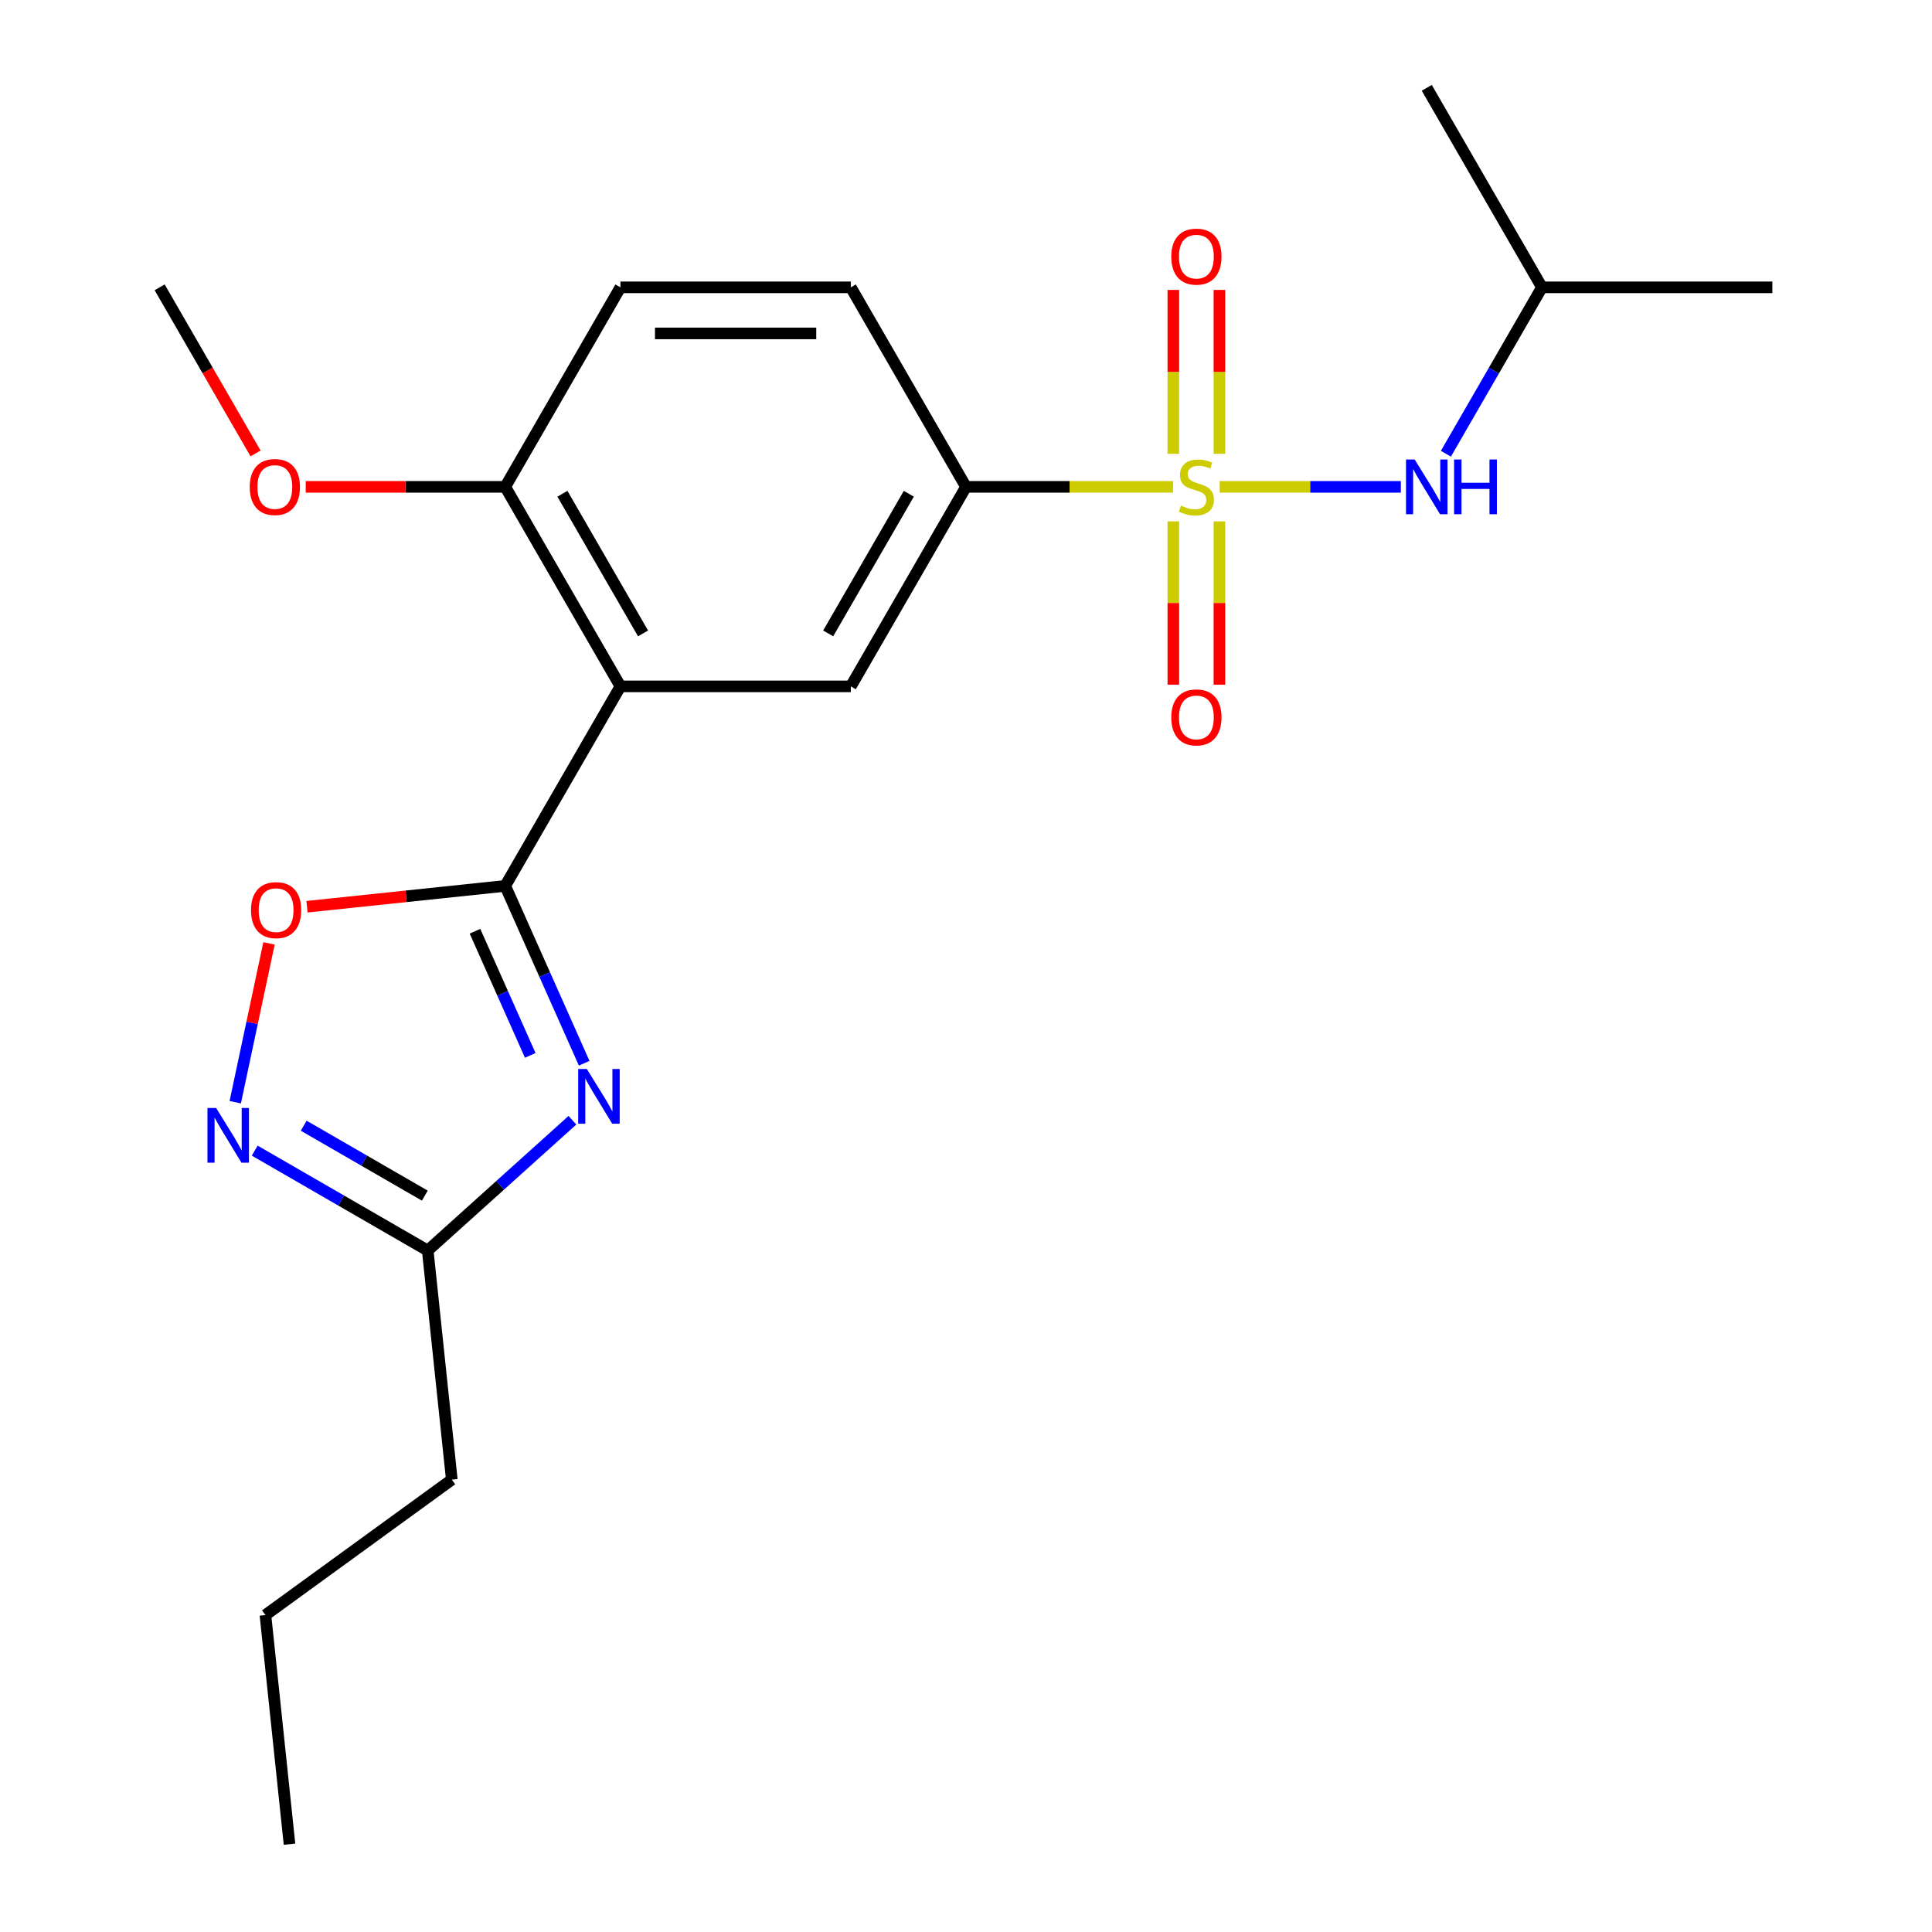 <?xml version='1.0' encoding='iso-8859-1'?>
<svg version='1.1' baseProfile='full'
              xmlns='http://www.w3.org/2000/svg'
                      xmlns:rdkit='http://www.rdkit.org/xml'
                      xmlns:xlink='http://www.w3.org/1999/xlink'
                  xml:space='preserve'
width='1000px' height='1000px' viewBox='0 0 1000 1000'>
<!-- END OF HEADER -->
<rect style='opacity:1.0;fill:#FFFFFF;stroke:none' width='1000' height='1000' x='0' y='0'> </rect>
<path class='bond-5' d='M 607.186,251.996 L 553.593,251.996' style='fill:none;fill-rule:evenodd;stroke:#CCCC00;stroke-width:6px;stroke-linecap:butt;stroke-linejoin:miter;stroke-opacity:1' />
<path class='bond-5' d='M 553.593,251.996 L 500,251.996' style='fill:none;fill-rule:evenodd;stroke:#000000;stroke-width:6px;stroke-linecap:butt;stroke-linejoin:miter;stroke-opacity:1' />
<path class='bond-8' d='M 631.308,251.996 L 678.191,251.996' style='fill:none;fill-rule:evenodd;stroke:#CCCC00;stroke-width:6px;stroke-linecap:butt;stroke-linejoin:miter;stroke-opacity:1' />
<path class='bond-8' d='M 678.191,251.996 L 725.074,251.996' style='fill:none;fill-rule:evenodd;stroke:#0000FF;stroke-width:6px;stroke-linecap:butt;stroke-linejoin:miter;stroke-opacity:1' />
<path class='bond-9' d='M 607.322,269.857 L 607.322,312.123' style='fill:none;fill-rule:evenodd;stroke:#CCCC00;stroke-width:6px;stroke-linecap:butt;stroke-linejoin:miter;stroke-opacity:1' />
<path class='bond-9' d='M 607.322,312.123 L 607.322,354.388' style='fill:none;fill-rule:evenodd;stroke:#FF0000;stroke-width:6px;stroke-linecap:butt;stroke-linejoin:miter;stroke-opacity:1' />
<path class='bond-9' d='M 631.172,269.857 L 631.172,312.123' style='fill:none;fill-rule:evenodd;stroke:#CCCC00;stroke-width:6px;stroke-linecap:butt;stroke-linejoin:miter;stroke-opacity:1' />
<path class='bond-9' d='M 631.172,312.123 L 631.172,354.388' style='fill:none;fill-rule:evenodd;stroke:#FF0000;stroke-width:6px;stroke-linecap:butt;stroke-linejoin:miter;stroke-opacity:1' />
<path class='bond-10' d='M 631.172,234.895 L 631.172,192.479' style='fill:none;fill-rule:evenodd;stroke:#CCCC00;stroke-width:6px;stroke-linecap:butt;stroke-linejoin:miter;stroke-opacity:1' />
<path class='bond-10' d='M 631.172,192.479 L 631.172,150.063' style='fill:none;fill-rule:evenodd;stroke:#FF0000;stroke-width:6px;stroke-linecap:butt;stroke-linejoin:miter;stroke-opacity:1' />
<path class='bond-10' d='M 607.322,234.895 L 607.322,192.479' style='fill:none;fill-rule:evenodd;stroke:#CCCC00;stroke-width:6px;stroke-linecap:butt;stroke-linejoin:miter;stroke-opacity:1' />
<path class='bond-10' d='M 607.322,192.479 L 607.322,150.063' style='fill:none;fill-rule:evenodd;stroke:#FF0000;stroke-width:6px;stroke-linecap:butt;stroke-linejoin:miter;stroke-opacity:1' />
<path class='bond-0' d='M 261.506,458.538 L 321.13,355.267' style='fill:none;fill-rule:evenodd;stroke:#000000;stroke-width:6px;stroke-linecap:butt;stroke-linejoin:miter;stroke-opacity:1' />
<path class='bond-1' d='M 261.506,458.538 L 281.942,504.436' style='fill:none;fill-rule:evenodd;stroke:#000000;stroke-width:6px;stroke-linecap:butt;stroke-linejoin:miter;stroke-opacity:1' />
<path class='bond-1' d='M 281.942,504.436 L 302.377,550.334' style='fill:none;fill-rule:evenodd;stroke:#0000FF;stroke-width:6px;stroke-linecap:butt;stroke-linejoin:miter;stroke-opacity:1' />
<path class='bond-1' d='M 245.849,482.008 L 260.154,514.136' style='fill:none;fill-rule:evenodd;stroke:#000000;stroke-width:6px;stroke-linecap:butt;stroke-linejoin:miter;stroke-opacity:1' />
<path class='bond-1' d='M 260.154,514.136 L 274.459,546.265' style='fill:none;fill-rule:evenodd;stroke:#0000FF;stroke-width:6px;stroke-linecap:butt;stroke-linejoin:miter;stroke-opacity:1' />
<path class='bond-4' d='M 261.506,458.538 L 210.2,463.93' style='fill:none;fill-rule:evenodd;stroke:#000000;stroke-width:6px;stroke-linecap:butt;stroke-linejoin:miter;stroke-opacity:1' />
<path class='bond-4' d='M 210.2,463.93 L 158.894,469.323' style='fill:none;fill-rule:evenodd;stroke:#FF0000;stroke-width:6px;stroke-linecap:butt;stroke-linejoin:miter;stroke-opacity:1' />
<path class='bond-7' d='M 296.287,579.83 L 258.839,613.548' style='fill:none;fill-rule:evenodd;stroke:#0000FF;stroke-width:6px;stroke-linecap:butt;stroke-linejoin:miter;stroke-opacity:1' />
<path class='bond-7' d='M 258.839,613.548 L 221.391,647.267' style='fill:none;fill-rule:evenodd;stroke:#000000;stroke-width:6px;stroke-linecap:butt;stroke-linejoin:miter;stroke-opacity:1' />
<path class='bond-2' d='M 321.13,355.267 L 440.377,355.267' style='fill:none;fill-rule:evenodd;stroke:#000000;stroke-width:6px;stroke-linecap:butt;stroke-linejoin:miter;stroke-opacity:1' />
<path class='bond-22' d='M 321.13,355.267 L 261.506,251.996' style='fill:none;fill-rule:evenodd;stroke:#000000;stroke-width:6px;stroke-linecap:butt;stroke-linejoin:miter;stroke-opacity:1' />
<path class='bond-22' d='M 332.84,327.852 L 291.104,255.562' style='fill:none;fill-rule:evenodd;stroke:#000000;stroke-width:6px;stroke-linecap:butt;stroke-linejoin:miter;stroke-opacity:1' />
<path class='bond-3' d='M 121.763,570.502 L 130.499,529.404' style='fill:none;fill-rule:evenodd;stroke:#0000FF;stroke-width:6px;stroke-linecap:butt;stroke-linejoin:miter;stroke-opacity:1' />
<path class='bond-3' d='M 130.499,529.404 L 139.235,488.305' style='fill:none;fill-rule:evenodd;stroke:#FF0000;stroke-width:6px;stroke-linecap:butt;stroke-linejoin:miter;stroke-opacity:1' />
<path class='bond-23' d='M 131.841,595.565 L 176.616,621.416' style='fill:none;fill-rule:evenodd;stroke:#0000FF;stroke-width:6px;stroke-linecap:butt;stroke-linejoin:miter;stroke-opacity:1' />
<path class='bond-23' d='M 176.616,621.416 L 221.391,647.267' style='fill:none;fill-rule:evenodd;stroke:#000000;stroke-width:6px;stroke-linecap:butt;stroke-linejoin:miter;stroke-opacity:1' />
<path class='bond-23' d='M 157.198,582.666 L 188.541,600.762' style='fill:none;fill-rule:evenodd;stroke:#0000FF;stroke-width:6px;stroke-linecap:butt;stroke-linejoin:miter;stroke-opacity:1' />
<path class='bond-23' d='M 188.541,600.762 L 219.883,618.857' style='fill:none;fill-rule:evenodd;stroke:#000000;stroke-width:6px;stroke-linecap:butt;stroke-linejoin:miter;stroke-opacity:1' />
<path class='bond-6' d='M 500,251.996 L 440.377,355.267' style='fill:none;fill-rule:evenodd;stroke:#000000;stroke-width:6px;stroke-linecap:butt;stroke-linejoin:miter;stroke-opacity:1' />
<path class='bond-6' d='M 470.402,255.562 L 428.666,327.852' style='fill:none;fill-rule:evenodd;stroke:#000000;stroke-width:6px;stroke-linecap:butt;stroke-linejoin:miter;stroke-opacity:1' />
<path class='bond-12' d='M 500,251.996 L 440.377,148.725' style='fill:none;fill-rule:evenodd;stroke:#000000;stroke-width:6px;stroke-linecap:butt;stroke-linejoin:miter;stroke-opacity:1' />
<path class='bond-16' d='M 221.391,647.267 L 233.855,765.86' style='fill:none;fill-rule:evenodd;stroke:#000000;stroke-width:6px;stroke-linecap:butt;stroke-linejoin:miter;stroke-opacity:1' />
<path class='bond-15' d='M 748.39,234.855 L 773.254,191.79' style='fill:none;fill-rule:evenodd;stroke:#0000FF;stroke-width:6px;stroke-linecap:butt;stroke-linejoin:miter;stroke-opacity:1' />
<path class='bond-15' d='M 773.254,191.79 L 798.117,148.725' style='fill:none;fill-rule:evenodd;stroke:#000000;stroke-width:6px;stroke-linecap:butt;stroke-linejoin:miter;stroke-opacity:1' />
<path class='bond-11' d='M 261.506,251.996 L 321.13,148.725' style='fill:none;fill-rule:evenodd;stroke:#000000;stroke-width:6px;stroke-linecap:butt;stroke-linejoin:miter;stroke-opacity:1' />
<path class='bond-14' d='M 261.506,251.996 L 209.874,251.996' style='fill:none;fill-rule:evenodd;stroke:#000000;stroke-width:6px;stroke-linecap:butt;stroke-linejoin:miter;stroke-opacity:1' />
<path class='bond-14' d='M 209.874,251.996 L 158.241,251.996' style='fill:none;fill-rule:evenodd;stroke:#FF0000;stroke-width:6px;stroke-linecap:butt;stroke-linejoin:miter;stroke-opacity:1' />
<path class='bond-13' d='M 440.377,148.725 L 321.13,148.725' style='fill:none;fill-rule:evenodd;stroke:#000000;stroke-width:6px;stroke-linecap:butt;stroke-linejoin:miter;stroke-opacity:1' />
<path class='bond-13' d='M 422.49,172.575 L 339.017,172.575' style='fill:none;fill-rule:evenodd;stroke:#000000;stroke-width:6px;stroke-linecap:butt;stroke-linejoin:miter;stroke-opacity:1' />
<path class='bond-17' d='M 132.271,234.695 L 107.453,191.71' style='fill:none;fill-rule:evenodd;stroke:#FF0000;stroke-width:6px;stroke-linecap:butt;stroke-linejoin:miter;stroke-opacity:1' />
<path class='bond-17' d='M 107.453,191.71 L 82.636,148.725' style='fill:none;fill-rule:evenodd;stroke:#000000;stroke-width:6px;stroke-linecap:butt;stroke-linejoin:miter;stroke-opacity:1' />
<path class='bond-19' d='M 798.117,148.725 L 917.364,148.725' style='fill:none;fill-rule:evenodd;stroke:#000000;stroke-width:6px;stroke-linecap:butt;stroke-linejoin:miter;stroke-opacity:1' />
<path class='bond-20' d='M 798.117,148.725 L 738.494,45.455' style='fill:none;fill-rule:evenodd;stroke:#000000;stroke-width:6px;stroke-linecap:butt;stroke-linejoin:miter;stroke-opacity:1' />
<path class='bond-18' d='M 233.855,765.86 L 137.383,835.952' style='fill:none;fill-rule:evenodd;stroke:#000000;stroke-width:6px;stroke-linecap:butt;stroke-linejoin:miter;stroke-opacity:1' />
<path class='bond-21' d='M 137.383,835.952 L 149.847,954.545' style='fill:none;fill-rule:evenodd;stroke:#000000;stroke-width:6px;stroke-linecap:butt;stroke-linejoin:miter;stroke-opacity:1' />
<path  class='atom-0' d='M 611.247 261.716
Q 611.567 261.836, 612.887 262.396
Q 614.207 262.956, 615.647 263.316
Q 617.127 263.636, 618.567 263.636
Q 621.247 263.636, 622.807 262.356
Q 624.367 261.036, 624.367 258.756
Q 624.367 257.196, 623.567 256.236
Q 622.807 255.276, 621.607 254.756
Q 620.407 254.236, 618.407 253.636
Q 615.887 252.876, 614.367 252.156
Q 612.887 251.436, 611.807 249.916
Q 610.767 248.396, 610.767 245.836
Q 610.767 242.276, 613.167 240.076
Q 615.607 237.876, 620.407 237.876
Q 623.687 237.876, 627.407 239.436
L 626.487 242.516
Q 623.087 241.116, 620.527 241.116
Q 617.767 241.116, 616.247 242.276
Q 614.727 243.396, 614.767 245.356
Q 614.767 246.876, 615.527 247.796
Q 616.327 248.716, 617.447 249.236
Q 618.607 249.756, 620.527 250.356
Q 623.087 251.156, 624.607 251.956
Q 626.127 252.756, 627.207 254.396
Q 628.327 255.996, 628.327 258.756
Q 628.327 262.676, 625.687 264.796
Q 623.087 266.876, 618.727 266.876
Q 616.207 266.876, 614.287 266.316
Q 612.407 265.796, 610.167 264.876
L 611.247 261.716
' fill='#CCCC00'/>
<path  class='atom-2' d='M 303.748 553.315
L 313.028 568.315
Q 313.948 569.795, 315.428 572.475
Q 316.908 575.155, 316.988 575.315
L 316.988 553.315
L 320.748 553.315
L 320.748 581.635
L 316.868 581.635
L 306.908 565.235
Q 305.748 563.315, 304.508 561.115
Q 303.308 558.915, 302.948 558.235
L 302.948 581.635
L 299.268 581.635
L 299.268 553.315
L 303.748 553.315
' fill='#0000FF'/>
<path  class='atom-4' d='M 111.86 573.483
L 121.14 588.483
Q 122.06 589.963, 123.54 592.643
Q 125.02 595.323, 125.1 595.483
L 125.1 573.483
L 128.86 573.483
L 128.86 601.803
L 124.98 601.803
L 115.02 585.403
Q 113.86 583.483, 112.62 581.283
Q 111.42 579.083, 111.06 578.403
L 111.06 601.803
L 107.38 601.803
L 107.38 573.483
L 111.86 573.483
' fill='#0000FF'/>
<path  class='atom-5' d='M 129.913 471.082
Q 129.913 464.282, 133.273 460.482
Q 136.633 456.682, 142.913 456.682
Q 149.193 456.682, 152.553 460.482
Q 155.913 464.282, 155.913 471.082
Q 155.913 477.962, 152.513 481.882
Q 149.113 485.762, 142.913 485.762
Q 136.673 485.762, 133.273 481.882
Q 129.913 478.002, 129.913 471.082
M 142.913 482.562
Q 147.233 482.562, 149.553 479.682
Q 151.913 476.762, 151.913 471.082
Q 151.913 465.522, 149.553 462.722
Q 147.233 459.882, 142.913 459.882
Q 138.593 459.882, 136.233 462.682
Q 133.913 465.482, 133.913 471.082
Q 133.913 476.802, 136.233 479.682
Q 138.593 482.562, 142.913 482.562
' fill='#FF0000'/>
<path  class='atom-9' d='M 732.234 237.836
L 741.514 252.836
Q 742.434 254.316, 743.914 256.996
Q 745.394 259.676, 745.474 259.836
L 745.474 237.836
L 749.234 237.836
L 749.234 266.156
L 745.354 266.156
L 735.394 249.756
Q 734.234 247.836, 732.994 245.636
Q 731.794 243.436, 731.434 242.756
L 731.434 266.156
L 727.754 266.156
L 727.754 237.836
L 732.234 237.836
' fill='#0000FF'/>
<path  class='atom-9' d='M 752.634 237.836
L 756.474 237.836
L 756.474 249.876
L 770.954 249.876
L 770.954 237.836
L 774.794 237.836
L 774.794 266.156
L 770.954 266.156
L 770.954 253.076
L 756.474 253.076
L 756.474 266.156
L 752.634 266.156
L 752.634 237.836
' fill='#0000FF'/>
<path  class='atom-10' d='M 606.247 371.323
Q 606.247 364.523, 609.607 360.723
Q 612.967 356.923, 619.247 356.923
Q 625.527 356.923, 628.887 360.723
Q 632.247 364.523, 632.247 371.323
Q 632.247 378.203, 628.847 382.123
Q 625.447 386.003, 619.247 386.003
Q 613.007 386.003, 609.607 382.123
Q 606.247 378.243, 606.247 371.323
M 619.247 382.803
Q 623.567 382.803, 625.887 379.923
Q 628.247 377.003, 628.247 371.323
Q 628.247 365.763, 625.887 362.963
Q 623.567 360.123, 619.247 360.123
Q 614.927 360.123, 612.567 362.923
Q 610.247 365.723, 610.247 371.323
Q 610.247 377.043, 612.567 379.923
Q 614.927 382.803, 619.247 382.803
' fill='#FF0000'/>
<path  class='atom-11' d='M 606.247 132.829
Q 606.247 126.029, 609.607 122.229
Q 612.967 118.429, 619.247 118.429
Q 625.527 118.429, 628.887 122.229
Q 632.247 126.029, 632.247 132.829
Q 632.247 139.709, 628.847 143.629
Q 625.447 147.509, 619.247 147.509
Q 613.007 147.509, 609.607 143.629
Q 606.247 139.749, 606.247 132.829
M 619.247 144.309
Q 623.567 144.309, 625.887 141.429
Q 628.247 138.509, 628.247 132.829
Q 628.247 127.269, 625.887 124.469
Q 623.567 121.629, 619.247 121.629
Q 614.927 121.629, 612.567 124.429
Q 610.247 127.229, 610.247 132.829
Q 610.247 138.549, 612.567 141.429
Q 614.927 144.309, 619.247 144.309
' fill='#FF0000'/>
<path  class='atom-15' d='M 129.26 252.076
Q 129.26 245.276, 132.62 241.476
Q 135.98 237.676, 142.26 237.676
Q 148.54 237.676, 151.9 241.476
Q 155.26 245.276, 155.26 252.076
Q 155.26 258.956, 151.86 262.876
Q 148.46 266.756, 142.26 266.756
Q 136.02 266.756, 132.62 262.876
Q 129.26 258.996, 129.26 252.076
M 142.26 263.556
Q 146.58 263.556, 148.9 260.676
Q 151.26 257.756, 151.26 252.076
Q 151.26 246.516, 148.9 243.716
Q 146.58 240.876, 142.26 240.876
Q 137.94 240.876, 135.58 243.676
Q 133.26 246.476, 133.26 252.076
Q 133.26 257.796, 135.58 260.676
Q 137.94 263.556, 142.26 263.556
' fill='#FF0000'/>
</svg>

